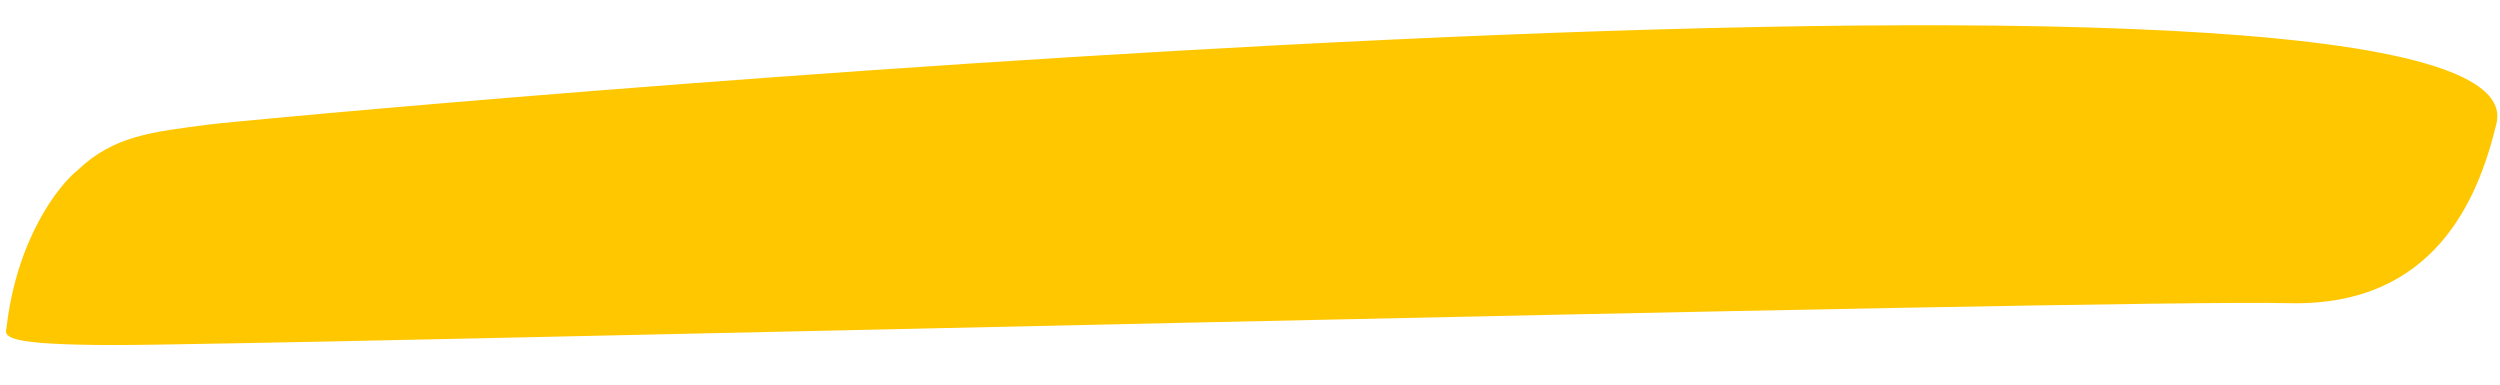 <svg width="52" height="8" viewBox="0 0 52 8" fill="none" xmlns="http://www.w3.org/2000/svg">
<path d="M47.6 6.306C43.971 6.214 5.436 7.186 2.334 7.177C0.144 7.171 0.086 7.015 0.134 6.826C0.347 4.967 1.214 3.857 1.621 3.534C2.375 2.815 3.185 2.745 4.327 2.592C5.469 2.44 53.018 -1.967 51.926 2.57C51.553 4.124 50.645 6.383 47.6 6.306Z" fill="#FFC700"/>
</svg>
